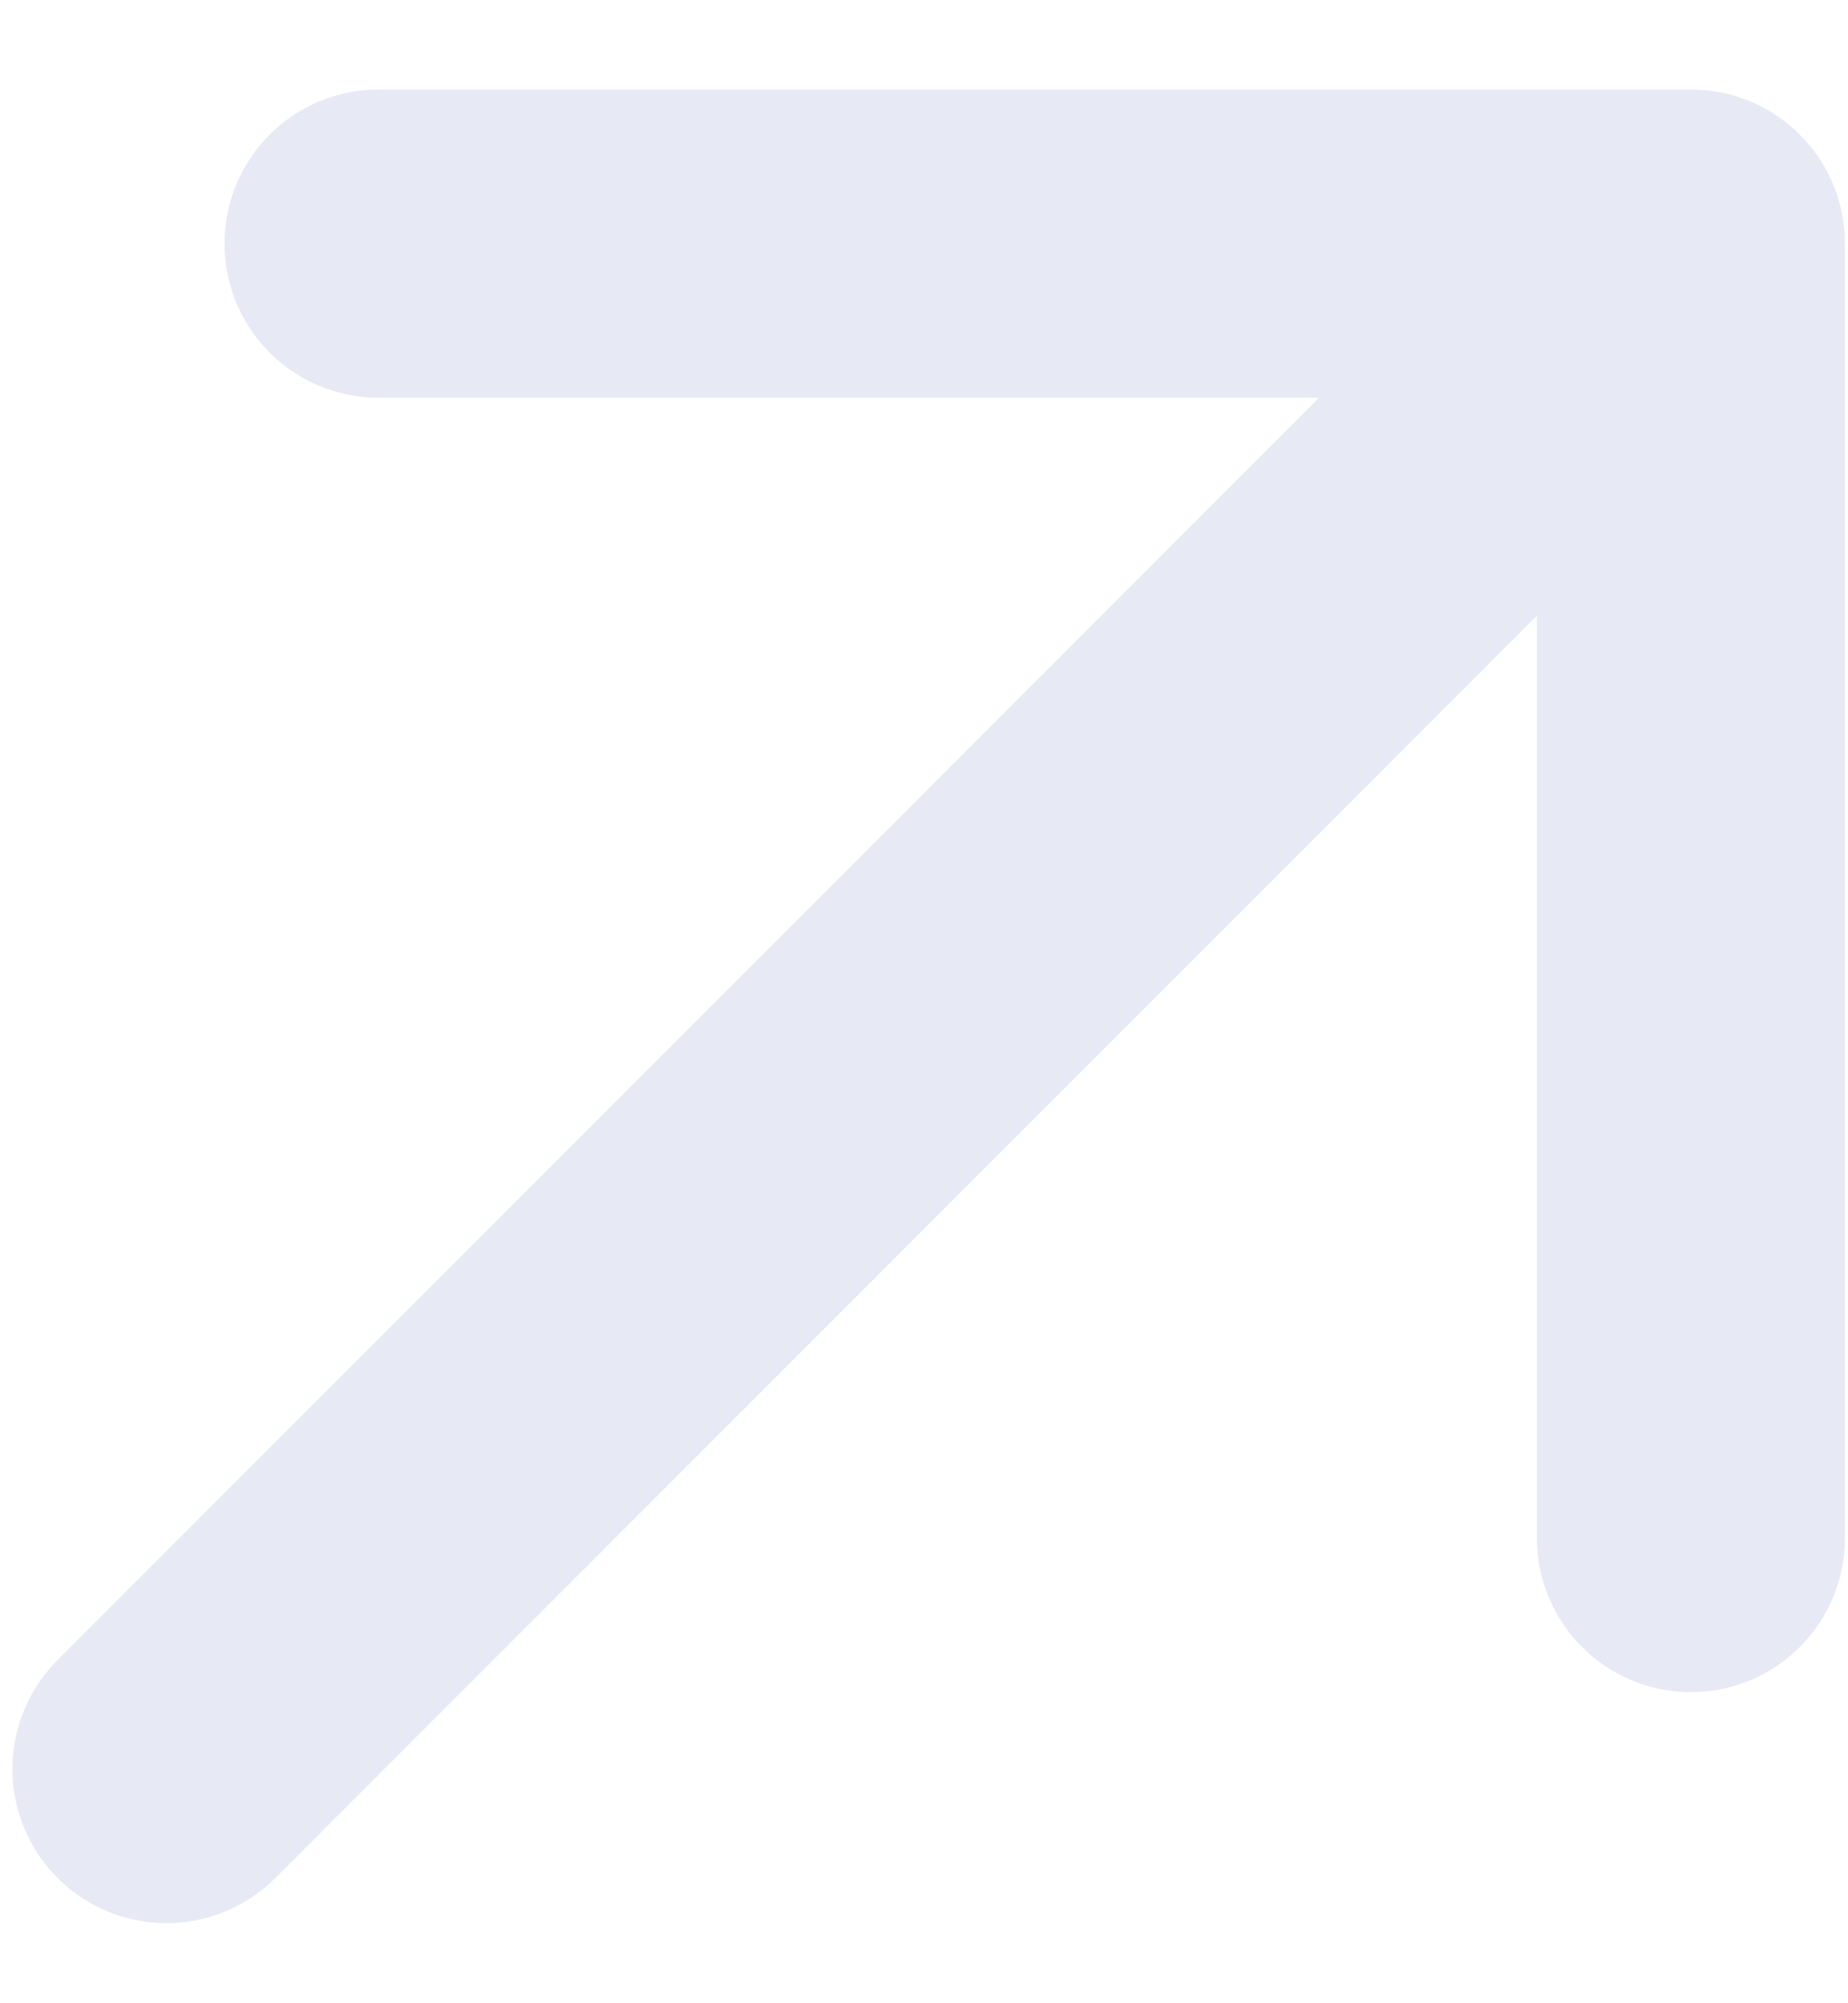 <svg width="12" height="13" viewBox="0 0 12 13" fill="none" xmlns="http://www.w3.org/2000/svg">
<path d="M2.458 1.581L10.98 1.581M10.98 1.581L10.98 9.981M10.98 1.581L1.081 11.48" stroke="#E7E9F5" stroke-width="2" stroke-linecap="round" stroke-linejoin="round"/>
</svg>
